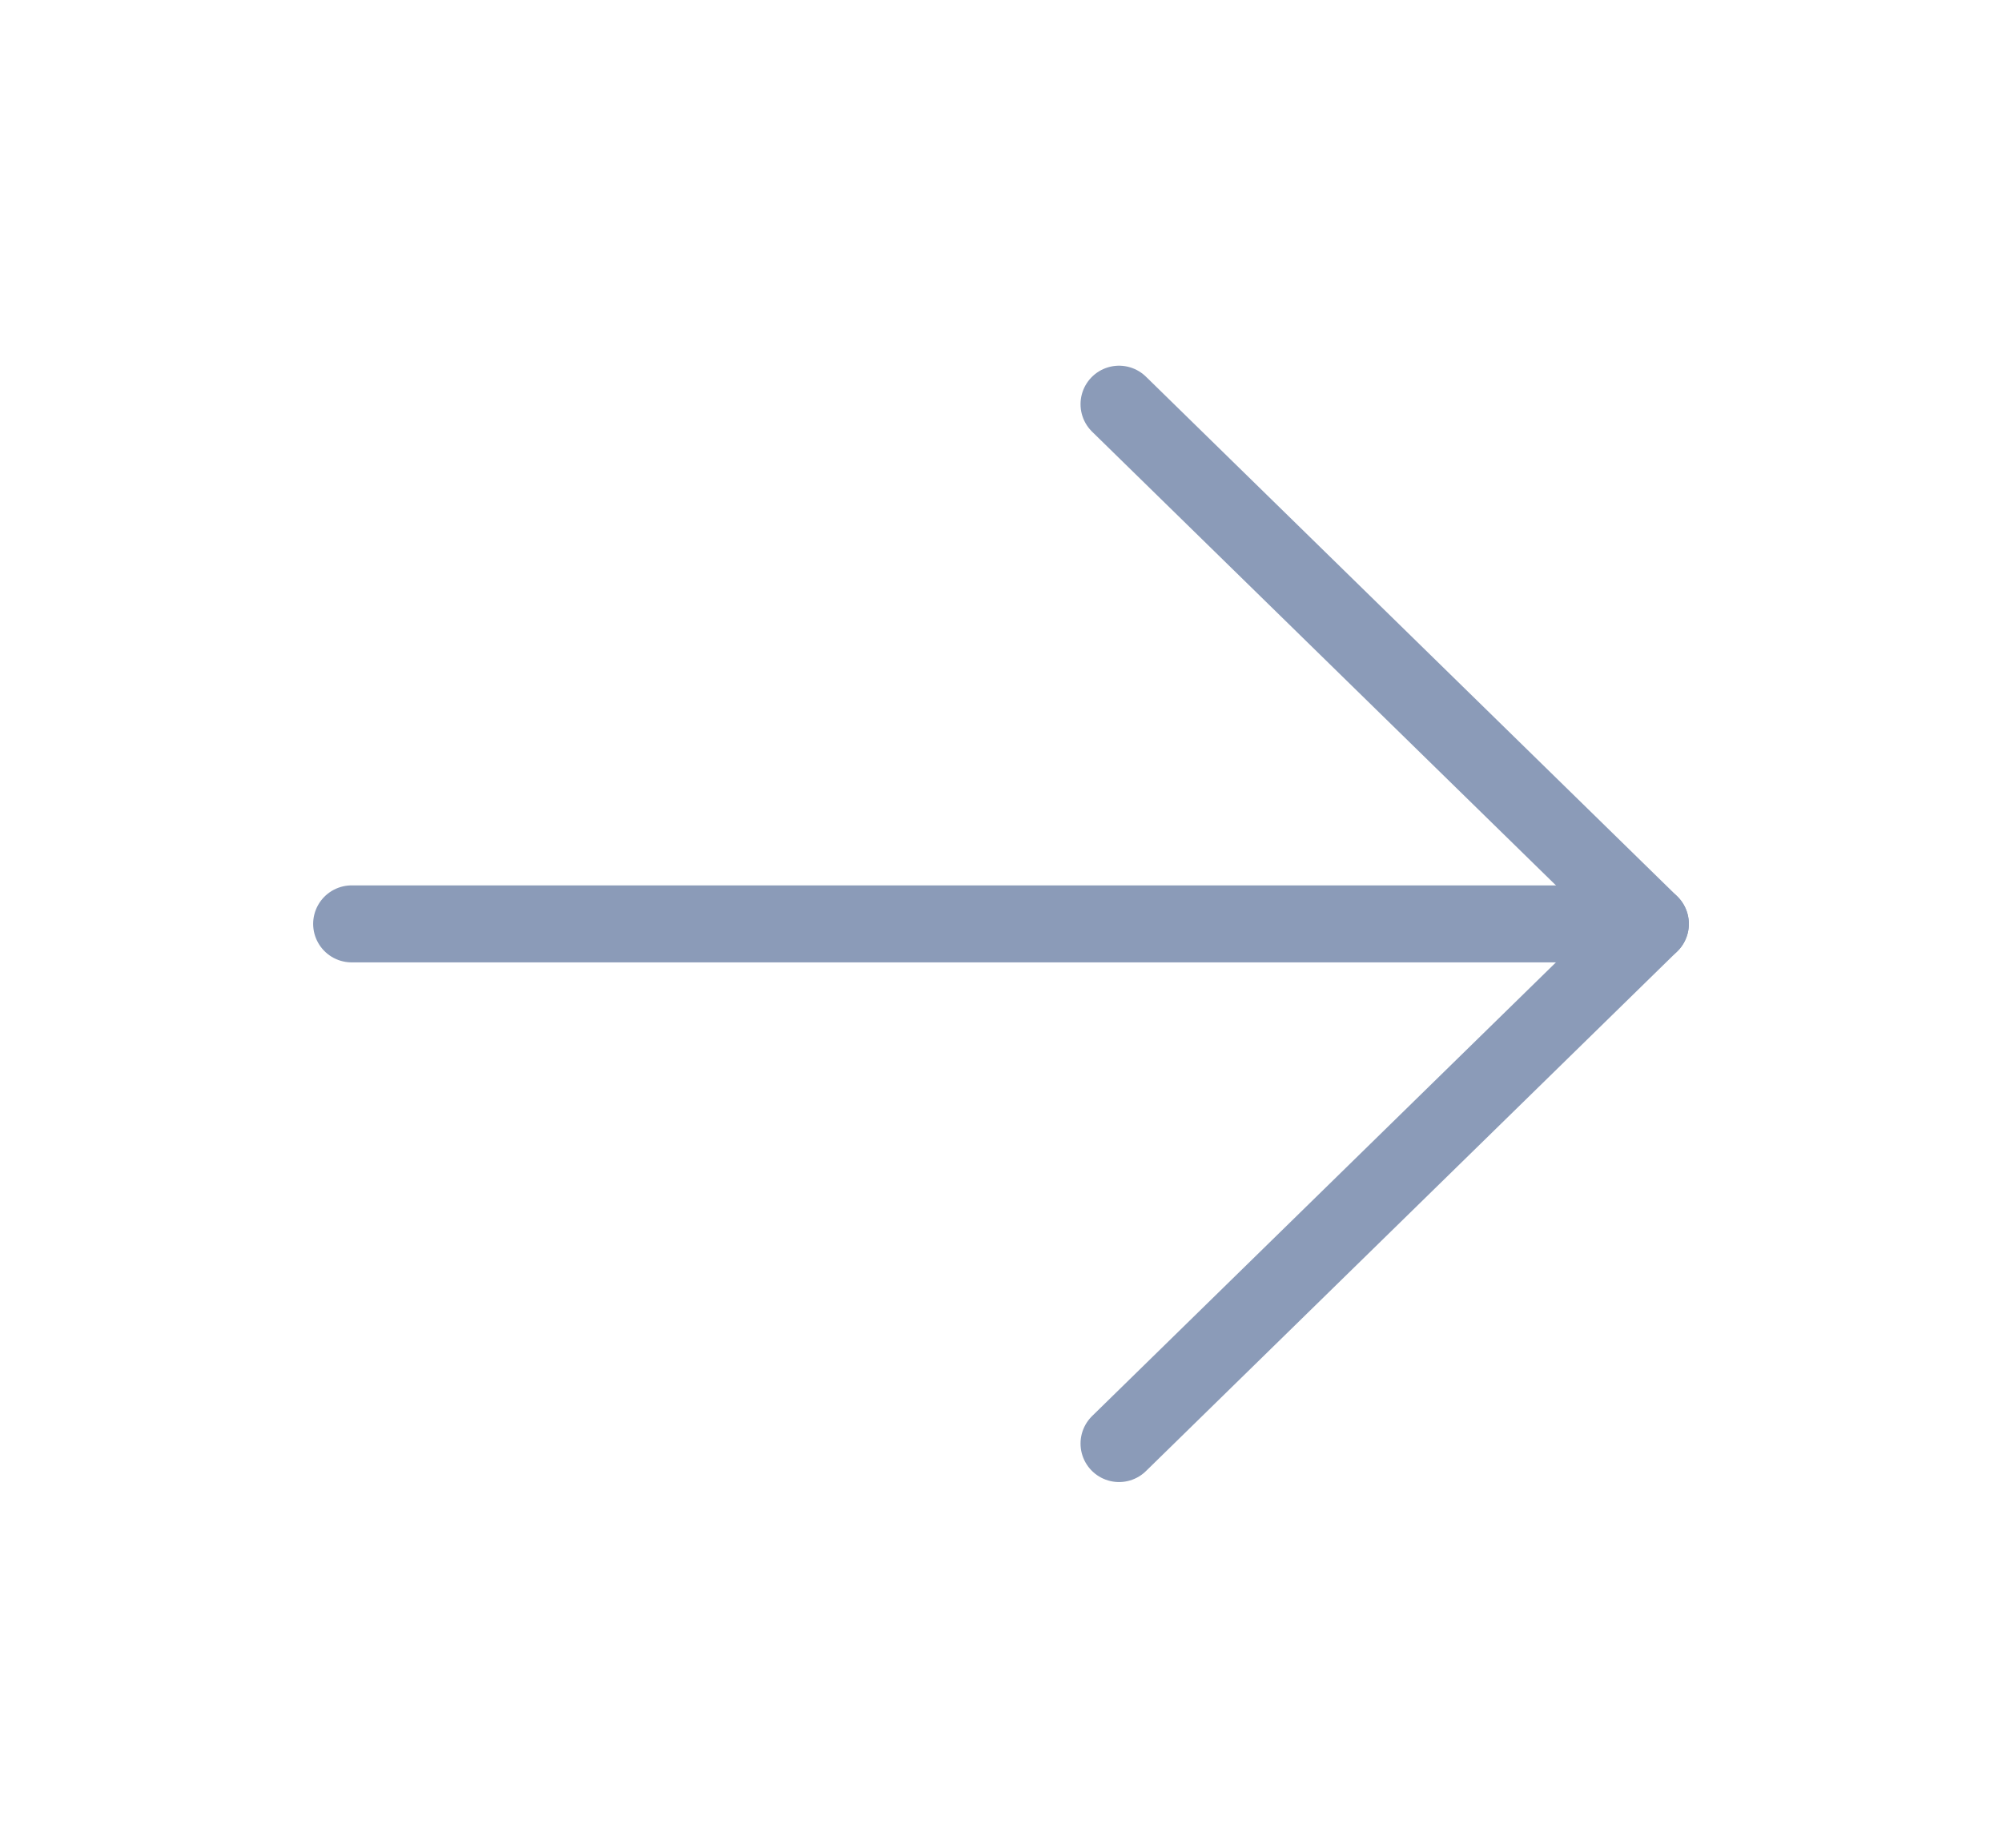 <svg width="26" height="24" viewBox="0 0 26 24" fill="none" xmlns="http://www.w3.org/2000/svg">
<g id="ArrowLeft">
<g id="ArrowLeft_2">
<path id="Vector" d="M4.567 12L21.433 12" stroke="#8B9BB8" stroke-linecap="round" stroke-linejoin="round"/>
<path id="Vector_2" d="M14.533 18.75L21.433 12L14.533 5.25" stroke="#8B9BB8" stroke-linecap="round" stroke-linejoin="round"/>
</g>
</g>
</svg>
